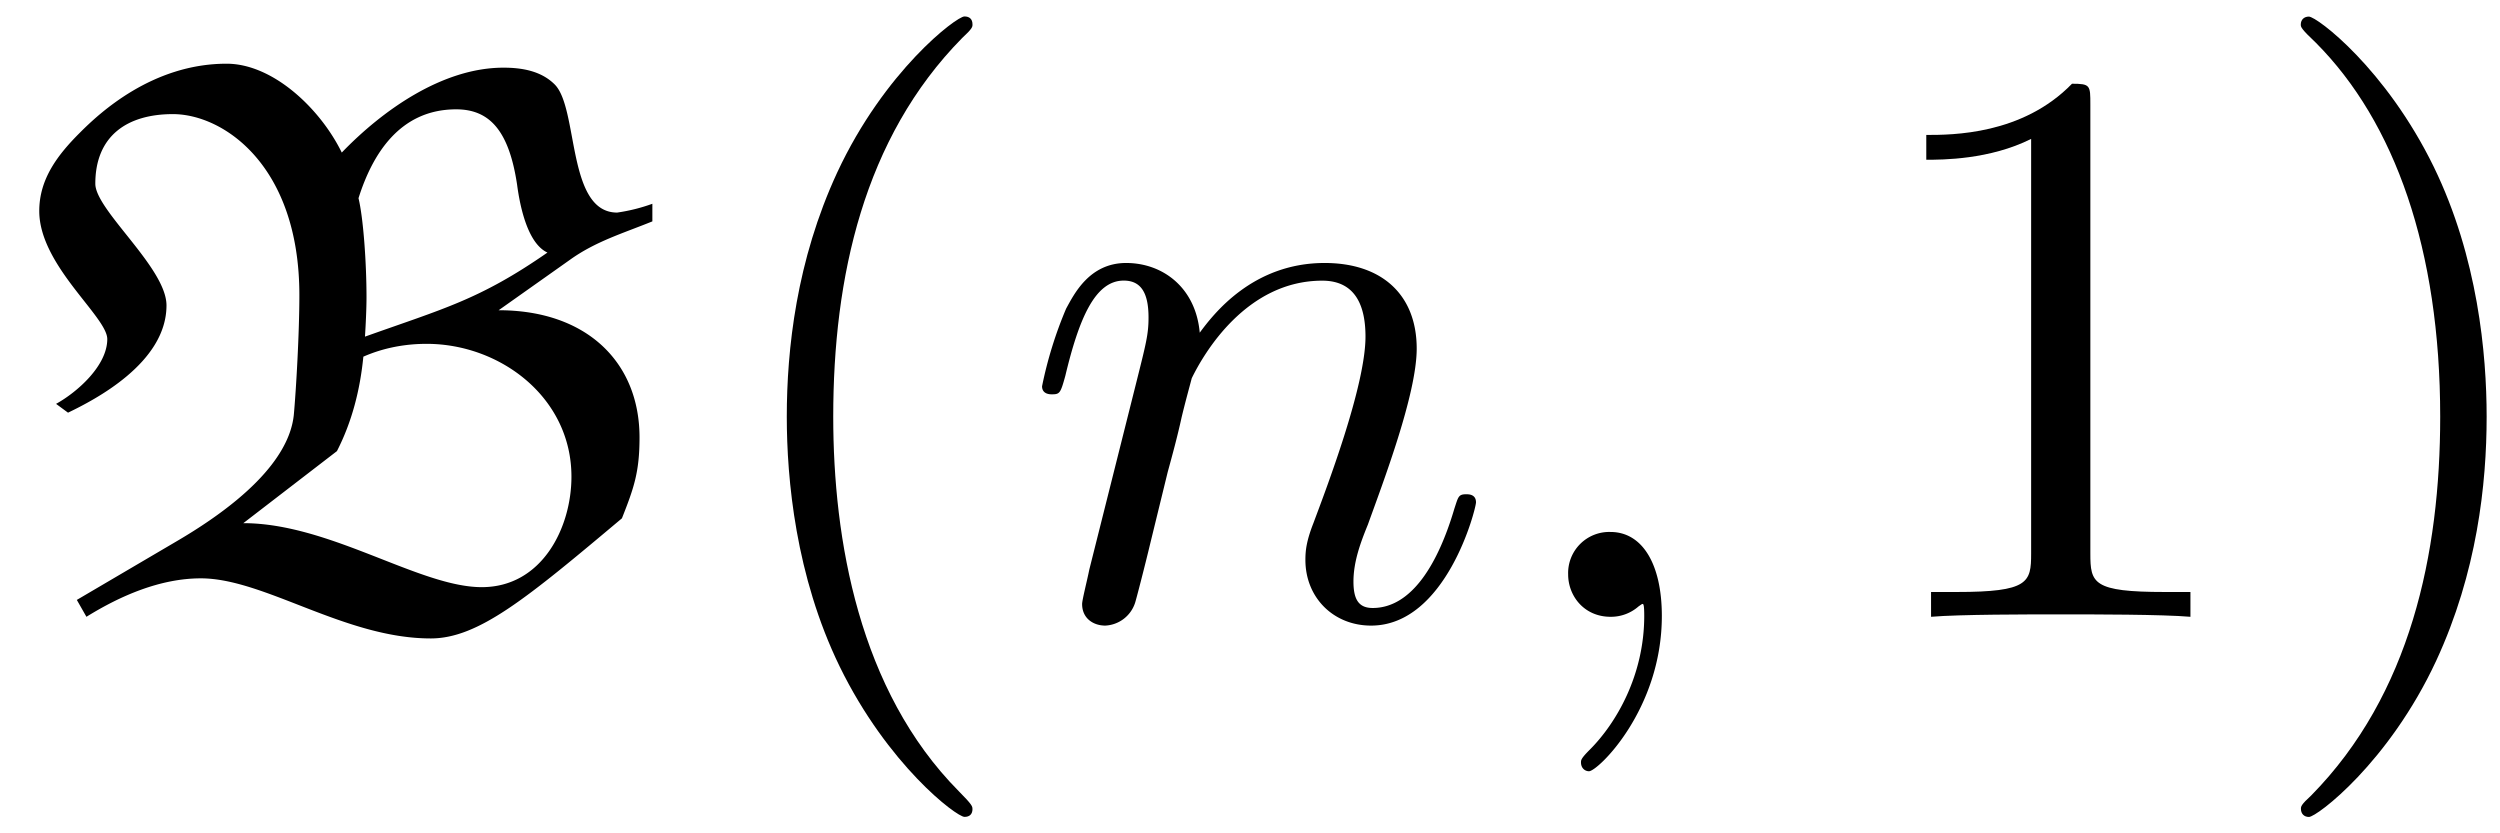 <svg xmlns="http://www.w3.org/2000/svg" xmlns:xlink="http://www.w3.org/1999/xlink" width="57" height="19" viewBox="1872.02 1482.992 34.072 11.357"><defs><path id="g1-59" d="M2.215-.01c0-.72-.273-1.146-.699-1.146a.56.56 0 0 0-.578.578c0 .294.218.578.578.578a.57.57 0 0 0 .382-.142c.033-.022.044-.033.055-.033s.022.011.022.164c0 .807-.382 1.462-.742 1.822-.12.12-.12.142-.12.174 0 .077.054.12.109.12.12 0 .993-.84.993-2.116"/><path id="g1-110" d="M.96-.644c-.033.164-.098.415-.098.47 0 .196.153.294.316.294a.45.45 0 0 0 .404-.305c.01-.022.142-.535.207-.808l.24-.982c.066-.24.131-.48.186-.73.043-.186.13-.502.141-.546.164-.338.742-1.33 1.779-1.33.49 0 .589.403.589.763 0 .676-.535 2.073-.71 2.542-.098.25-.109.381-.109.501 0 .513.382.895.895.895 1.025 0 1.43-1.593 1.43-1.68 0-.11-.1-.11-.132-.11-.109 0-.109.034-.163.197C5.716-.73 5.356-.12 4.822-.12c-.186 0-.262-.11-.262-.36 0-.273.098-.535.196-.775.208-.578.666-1.778.666-2.4 0-.73-.47-1.167-1.255-1.167-.982 0-1.516.698-1.702.95-.054-.612-.501-.95-1.003-.95s-.71.426-.818.622a5.5 5.5 0 0 0-.328 1.058c0 .11.11.11.131.11.11 0 .12-.012.186-.252.185-.774.403-1.298.796-1.298.218 0 .338.142.338.502 0 .23-.032.35-.174.916z"/><path id="g0-66" d="M5.87.295c.654 0 1.32-.557 2.606-1.637.164-.414.24-.633.24-1.102 0-1.025-.72-1.734-1.92-1.734l.971-.687c.35-.251.72-.36 1.124-.524v-.24a2.4 2.4 0 0 1-.48.12c-.687 0-.524-1.418-.851-1.746-.185-.185-.447-.229-.698-.229-.83 0-1.647.579-2.204 1.157-.294-.6-.938-1.211-1.57-1.211-1.015 0-1.735.676-1.997.938-.306.305-.556.633-.556 1.07 0 .74.927 1.44.927 1.745 0 .36-.404.72-.698.883l.163.12c.36-.174 1.342-.676 1.342-1.462 0-.512-.97-1.298-.97-1.658 0-.654.436-.949 1.057-.949.688 0 1.724.698 1.724 2.466 0 .512-.044 1.287-.076 1.636-.033.305-.24.927-1.604 1.724L1.047-.23l.131.23c.458-.284 1.004-.524 1.56-.524.862 0 1.964.819 3.131.819m-.895-4.113c.01-.153.021-.382.021-.535 0-.469-.043-1.08-.109-1.352.186-.59.557-1.211 1.331-1.211.458 0 .72.294.83 1.025.043.327.152.807.414.927-.927.644-1.418.764-2.487 1.146m-.382 1.56c.207-.404.316-.84.36-1.287.272-.12.567-.175.862-.175 1.003 0 1.974.73 1.974 1.81 0 .7-.404 1.506-1.222 1.506-.85 0-2.072-.872-3.25-.872z"/><path id="g2-40" d="M3.61 2.618c0-.033 0-.054-.185-.24-1.363-1.374-1.712-3.436-1.712-5.105 0-1.898.414-3.797 1.756-5.16.142-.131.142-.153.142-.186 0-.076-.044-.109-.11-.109-.108 0-1.09.742-1.734 2.127-.556 1.2-.687 2.411-.687 3.328 0 .85.12 2.17.72 3.403.655 1.342 1.593 2.051 1.702 2.051.065 0 .109-.032.109-.109"/><path id="g2-41" d="M3.153-2.727c0-.851-.12-2.171-.72-3.404C1.778-7.473.84-8.18.73-8.18c-.066 0-.11.043-.11.108 0 .033 0 .055.208.251C1.9-6.742 2.52-5.007 2.52-2.727c0 1.865-.404 3.785-1.756 5.16-.142.13-.142.152-.142.185 0 .066.043.11.109.11.109 0 1.09-.743 1.734-2.128.557-1.2.688-2.41.688-3.327"/><path id="g2-49" d="M3.207-6.982c0-.262 0-.283-.25-.283-.677.698-1.637.698-1.986.698v.338c.218 0 .862 0 1.429-.284v5.651c0 .393-.033.524-1.015.524h-.349V0c.382-.033 1.331-.033 1.768-.033s1.385 0 1.767.033v-.338h-.35c-.981 0-1.014-.12-1.014-.524z"/></defs><g id="page1"><use xlink:href="#g0-66" x="1872.02" y="1491.398"/><use xlink:href="#g2-40" x="1881.663" y="1491.398"/><use xlink:href="#g1-110" x="1885.906" y="1491.398"/><use xlink:href="#g1-59" x="1892.454" y="1491.398"/><use xlink:href="#g2-49" x="1897.302" y="1491.398"/><use xlink:href="#g2-41" x="1902.757" y="1491.398"/></g><script type="text/ecmascript">if(window.parent.postMessage)window.parent.postMessage(&quot;3.70313|42.75|14.25|&quot;+window.location,&quot;*&quot;);</script></svg>